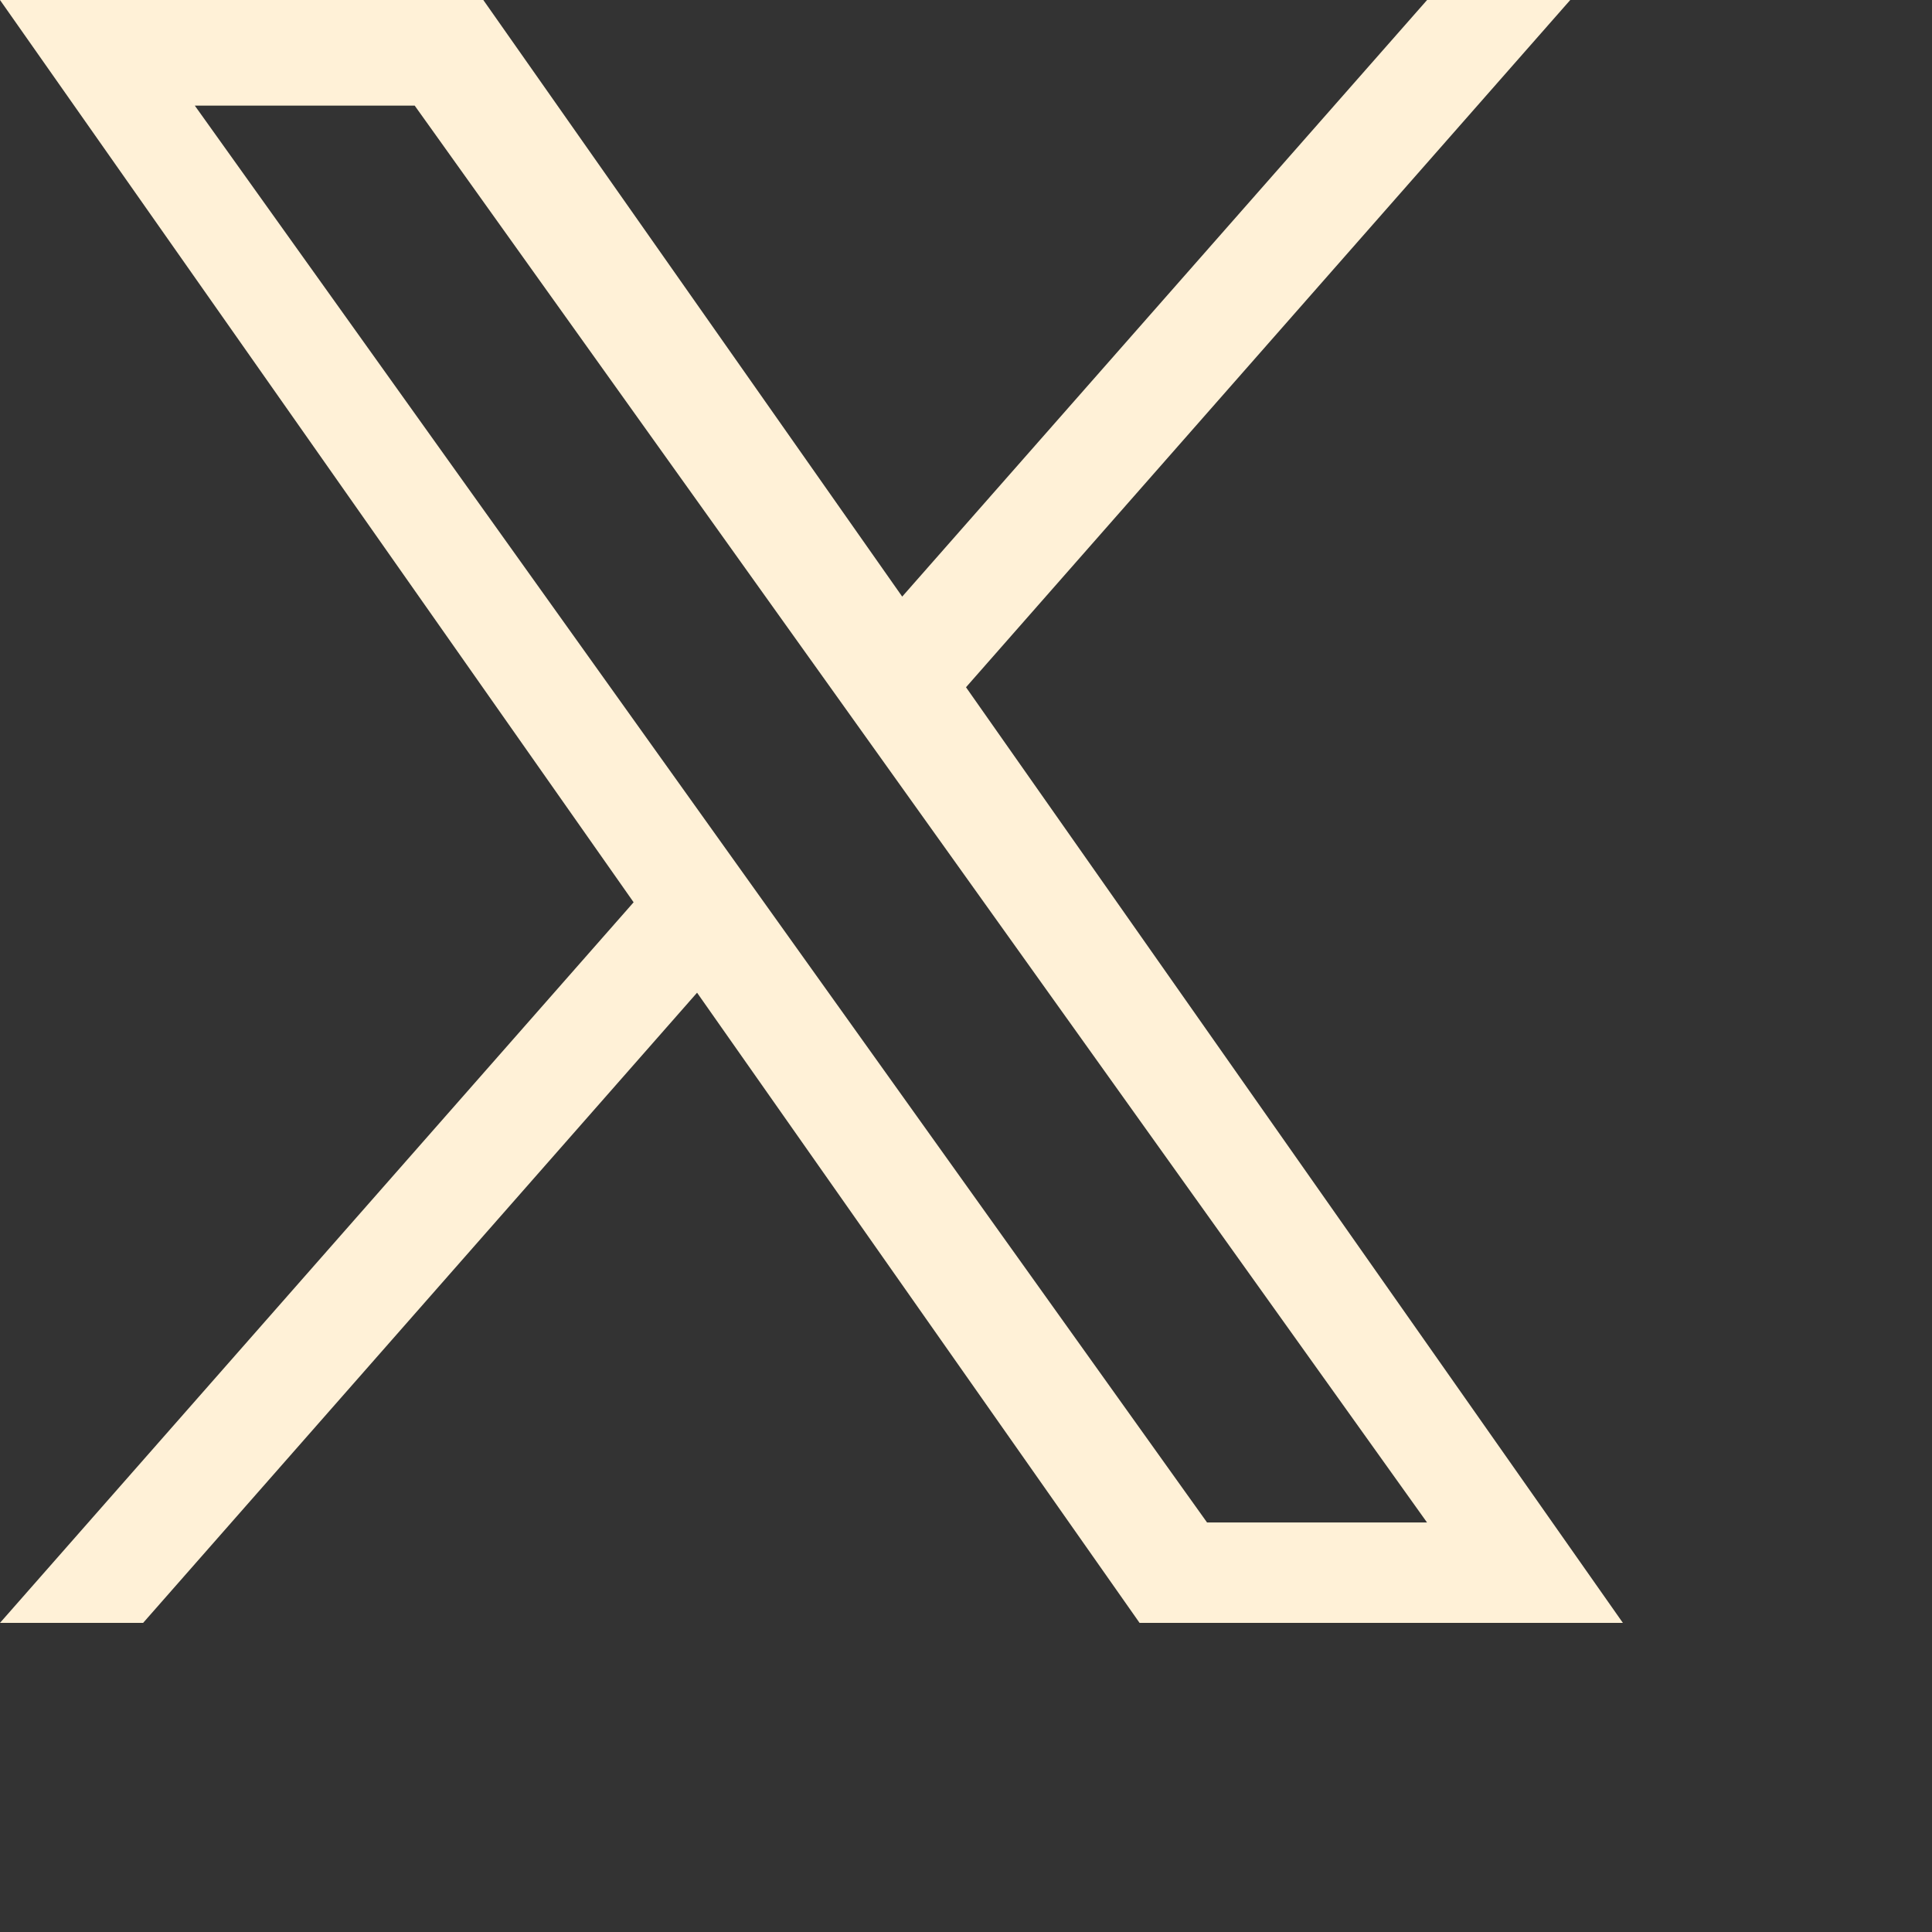 <svg xmlns="http://www.w3.org/2000/svg" width="50" height="50" viewBox="0 0 50 50" fill="none"><rect x="0" y="0" width="50" height="50" fill="#333333" stroke="none"/><path d="M25 17.786L40.638 0H36.933L23.349 15.44L12.508 0H0L16.398 23.351L0 42H3.704L18.04 25.691L29.492 42H42M5.041 2.733H10.732L36.931 39.401H31.238" fill="#FFF1D7"></path></svg>